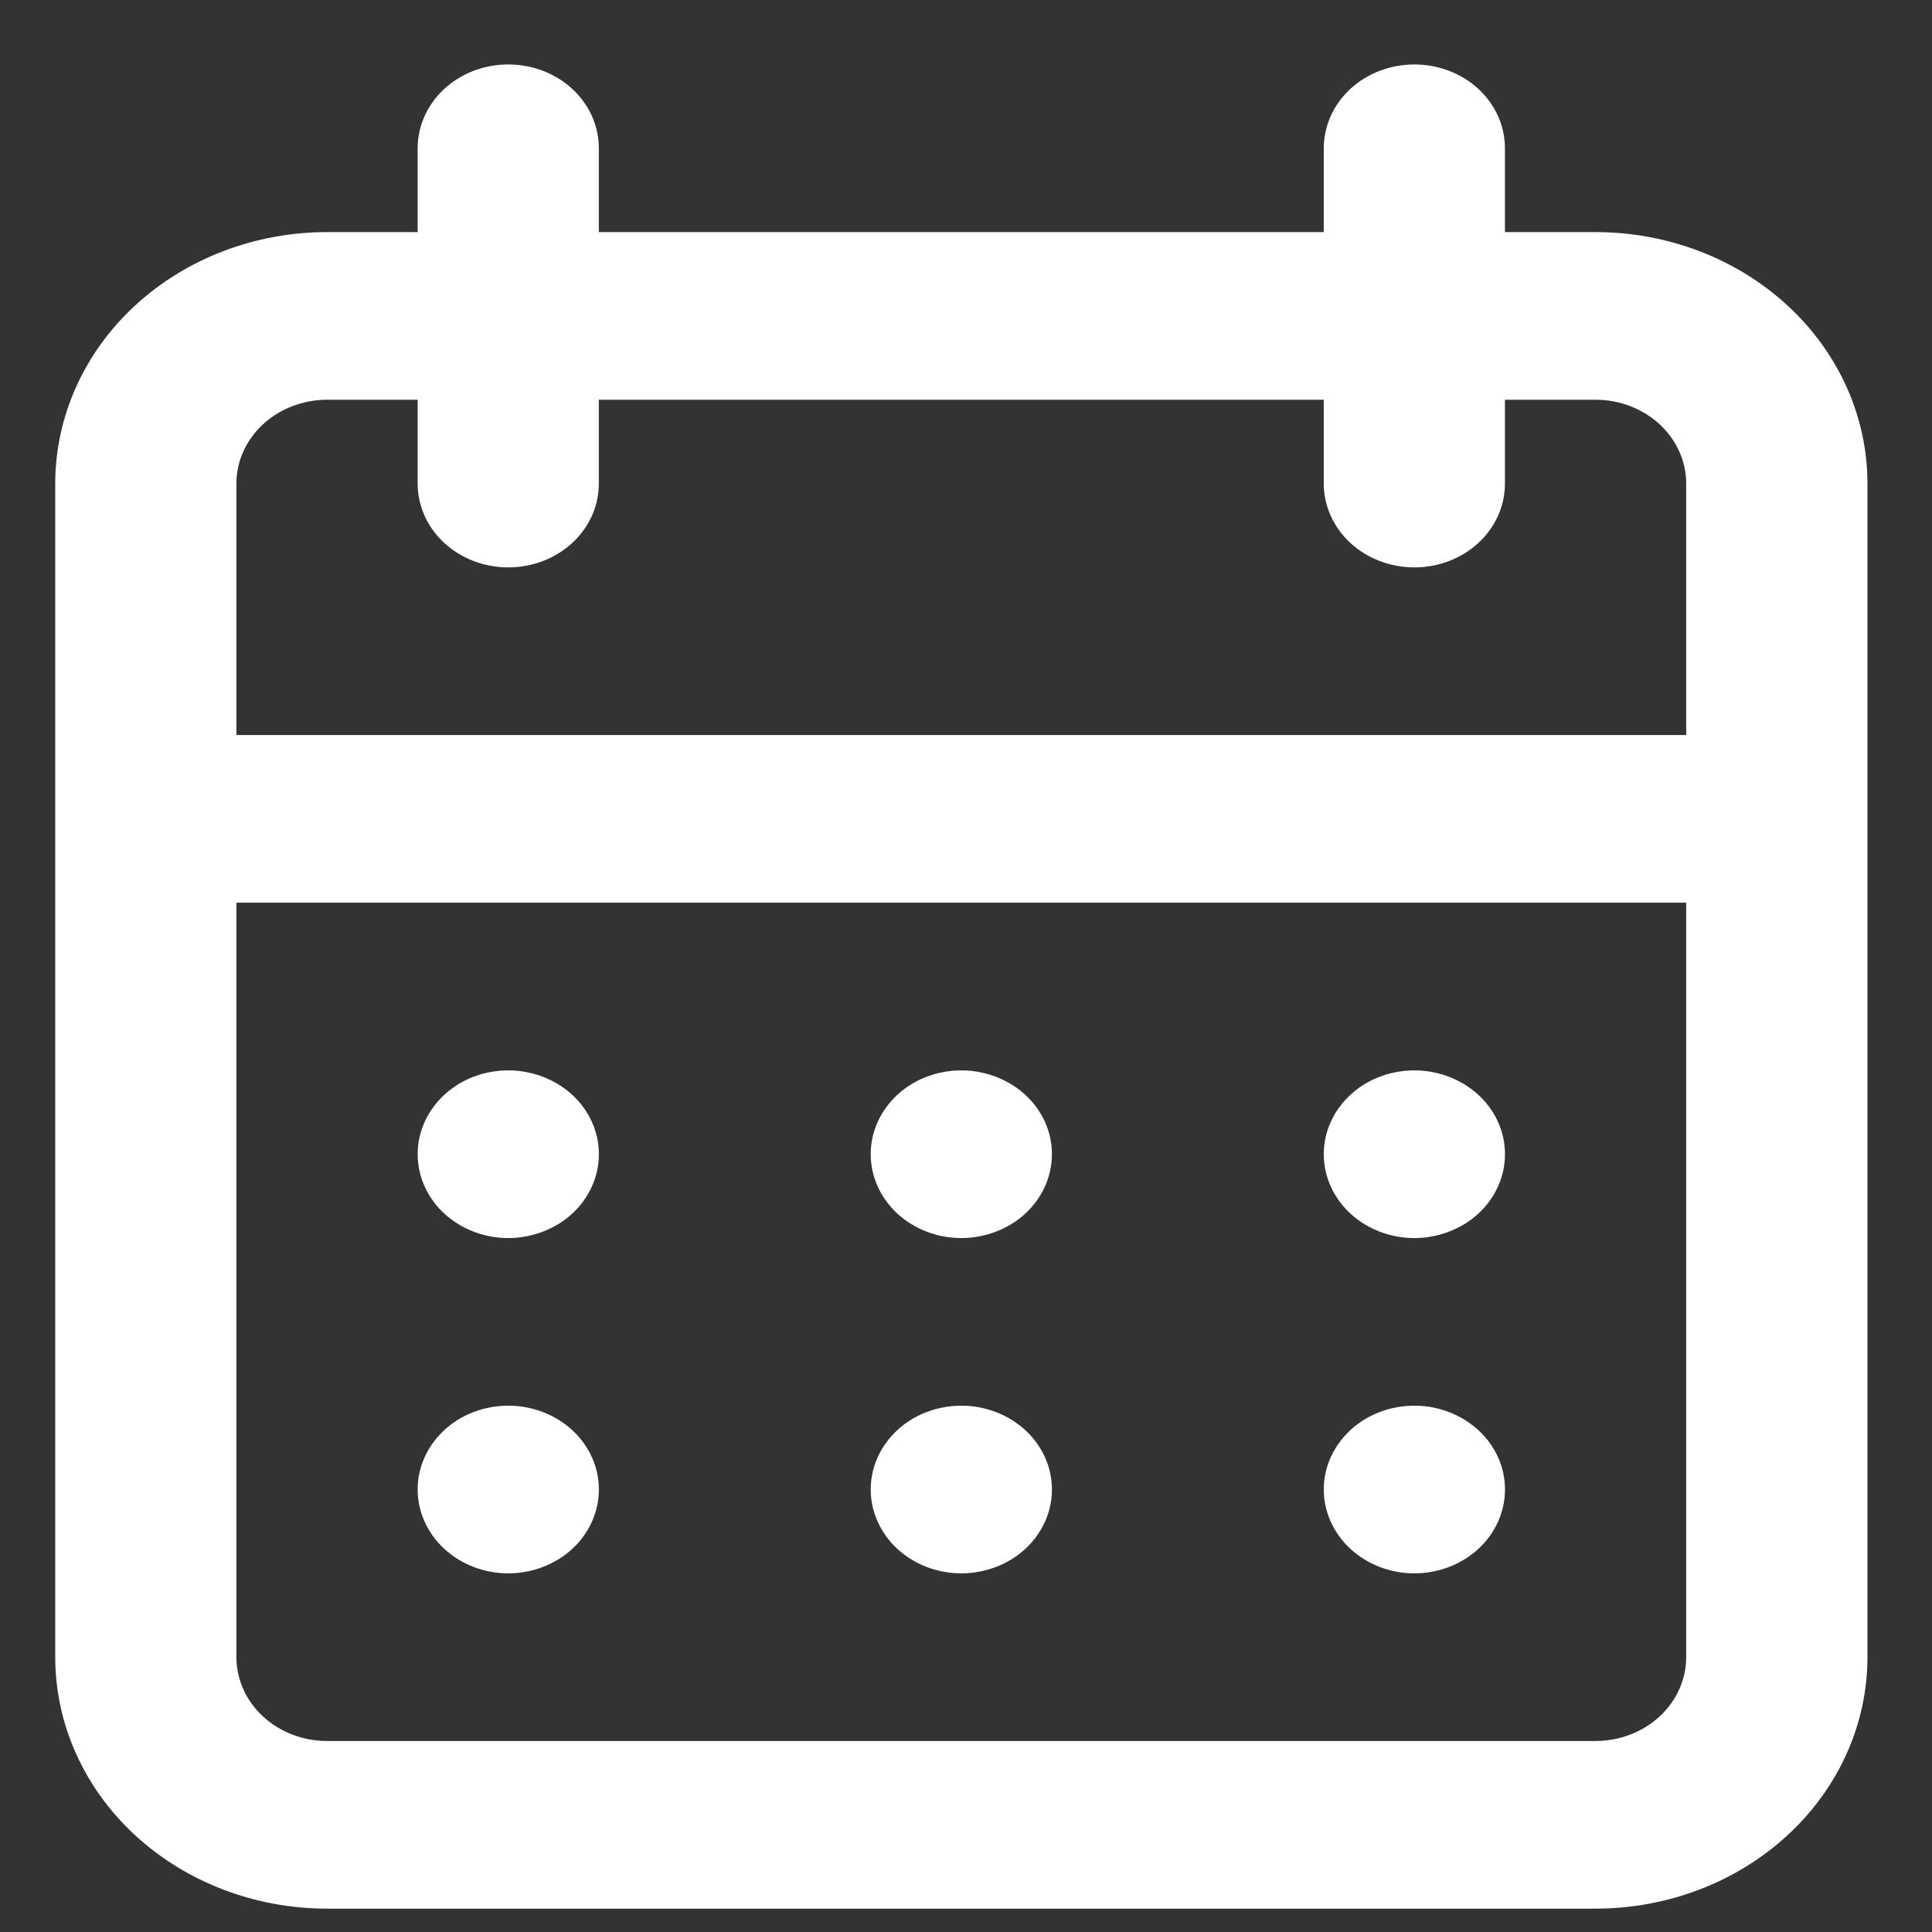 <svg width="22" height="22" viewBox="0 0 22 22" fill="none" xmlns="http://www.w3.org/2000/svg">
<rect x="0" y="0" width="22" height="22" fill="#333333" stroke="none"/>
<path d="M10.947 17.916C11.151 17.916 11.35 17.86 11.52 17.755C11.69 17.65 11.822 17.501 11.9 17.326C11.978 17.152 11.998 16.96 11.959 16.775C11.919 16.59 11.821 16.42 11.676 16.286C11.532 16.153 11.348 16.062 11.148 16.025C10.948 15.988 10.74 16.007 10.552 16.079C10.363 16.151 10.202 16.274 10.089 16.431C9.975 16.588 9.915 16.772 9.915 16.961C9.915 17.214 10.024 17.457 10.217 17.636C10.411 17.815 10.673 17.916 10.947 17.916ZM16.106 17.916C16.31 17.916 16.509 17.86 16.679 17.755C16.849 17.65 16.981 17.501 17.059 17.326C17.137 17.152 17.157 16.96 17.118 16.775C17.078 16.59 16.98 16.42 16.835 16.286C16.691 16.153 16.507 16.062 16.307 16.025C16.107 15.988 15.899 16.007 15.711 16.079C15.522 16.151 15.361 16.274 15.248 16.431C15.134 16.588 15.074 16.772 15.074 16.961C15.074 17.214 15.183 17.457 15.376 17.636C15.57 17.815 15.832 17.916 16.106 17.916ZM16.106 14.098C16.31 14.098 16.509 14.041 16.679 13.937C16.849 13.832 16.981 13.683 17.059 13.508C17.137 13.334 17.157 13.142 17.118 12.957C17.078 12.772 16.98 12.601 16.835 12.468C16.691 12.335 16.507 12.244 16.307 12.207C16.107 12.17 15.899 12.189 15.711 12.261C15.522 12.333 15.361 12.456 15.248 12.613C15.134 12.77 15.074 12.954 15.074 13.143C15.074 13.396 15.183 13.639 15.376 13.818C15.57 13.997 15.832 14.098 16.106 14.098ZM10.947 14.098C11.151 14.098 11.35 14.041 11.52 13.937C11.69 13.832 11.822 13.683 11.9 13.508C11.978 13.334 11.998 13.142 11.959 12.957C11.919 12.772 11.821 12.601 11.676 12.468C11.532 12.335 11.348 12.244 11.148 12.207C10.948 12.17 10.74 12.189 10.552 12.261C10.363 12.333 10.202 12.456 10.089 12.613C9.975 12.77 9.915 12.954 9.915 13.143C9.915 13.396 10.024 13.639 10.217 13.818C10.411 13.997 10.673 14.098 10.947 14.098ZM18.169 2.643H17.137V1.688C17.137 1.435 17.029 1.192 16.835 1.013C16.642 0.834 16.379 0.734 16.106 0.734C15.832 0.734 15.57 0.834 15.376 1.013C15.183 1.192 15.074 1.435 15.074 1.688V2.643H6.819V1.688C6.819 1.435 6.711 1.192 6.517 1.013C6.324 0.834 6.061 0.734 5.788 0.734C5.514 0.734 5.252 0.834 5.058 1.013C4.865 1.192 4.756 1.435 4.756 1.688V2.643H3.724C2.903 2.643 2.116 2.945 1.535 3.482C0.955 4.019 0.629 4.747 0.629 5.507V18.87C0.629 19.63 0.955 20.358 1.535 20.895C2.116 21.432 2.903 21.734 3.724 21.734H18.169C18.99 21.734 19.778 21.432 20.358 20.895C20.939 20.358 21.265 19.63 21.265 18.87V5.507C21.265 4.747 20.939 4.019 20.358 3.482C19.778 2.945 18.99 2.643 18.169 2.643ZM19.201 18.87C19.201 19.123 19.092 19.366 18.899 19.545C18.705 19.724 18.443 19.825 18.169 19.825H3.724C3.45 19.825 3.188 19.724 2.994 19.545C2.801 19.366 2.692 19.123 2.692 18.87V10.279H19.201V18.87ZM19.201 8.37H2.692V5.507C2.692 5.253 2.801 5.011 2.994 4.832C3.188 4.653 3.45 4.552 3.724 4.552H4.756V5.507C4.756 5.76 4.865 6.003 5.058 6.182C5.252 6.361 5.514 6.461 5.788 6.461C6.061 6.461 6.324 6.361 6.517 6.182C6.711 6.003 6.819 5.76 6.819 5.507V4.552H15.074V5.507C15.074 5.76 15.183 6.003 15.376 6.182C15.57 6.361 15.832 6.461 16.106 6.461C16.379 6.461 16.642 6.361 16.835 6.182C17.029 6.003 17.137 5.76 17.137 5.507V4.552H18.169C18.443 4.552 18.705 4.653 18.899 4.832C19.092 5.011 19.201 5.253 19.201 5.507V8.37ZM5.788 14.098C5.992 14.098 6.191 14.041 6.361 13.937C6.531 13.832 6.663 13.683 6.741 13.508C6.819 13.334 6.839 13.142 6.8 12.957C6.76 12.772 6.662 12.601 6.517 12.468C6.373 12.335 6.189 12.244 5.989 12.207C5.789 12.17 5.581 12.189 5.393 12.261C5.204 12.333 5.043 12.456 4.93 12.613C4.816 12.77 4.756 12.954 4.756 13.143C4.756 13.396 4.865 13.639 5.058 13.818C5.252 13.997 5.514 14.098 5.788 14.098ZM5.788 17.916C5.992 17.916 6.191 17.86 6.361 17.755C6.531 17.65 6.663 17.501 6.741 17.326C6.819 17.152 6.839 16.96 6.8 16.775C6.76 16.59 6.662 16.42 6.517 16.286C6.373 16.153 6.189 16.062 5.989 16.025C5.789 15.988 5.581 16.007 5.393 16.079C5.204 16.151 5.043 16.274 4.93 16.431C4.816 16.588 4.756 16.772 4.756 16.961C4.756 17.214 4.865 17.457 5.058 17.636C5.252 17.815 5.514 17.916 5.788 17.916Z" fill="white"/>
</svg>
